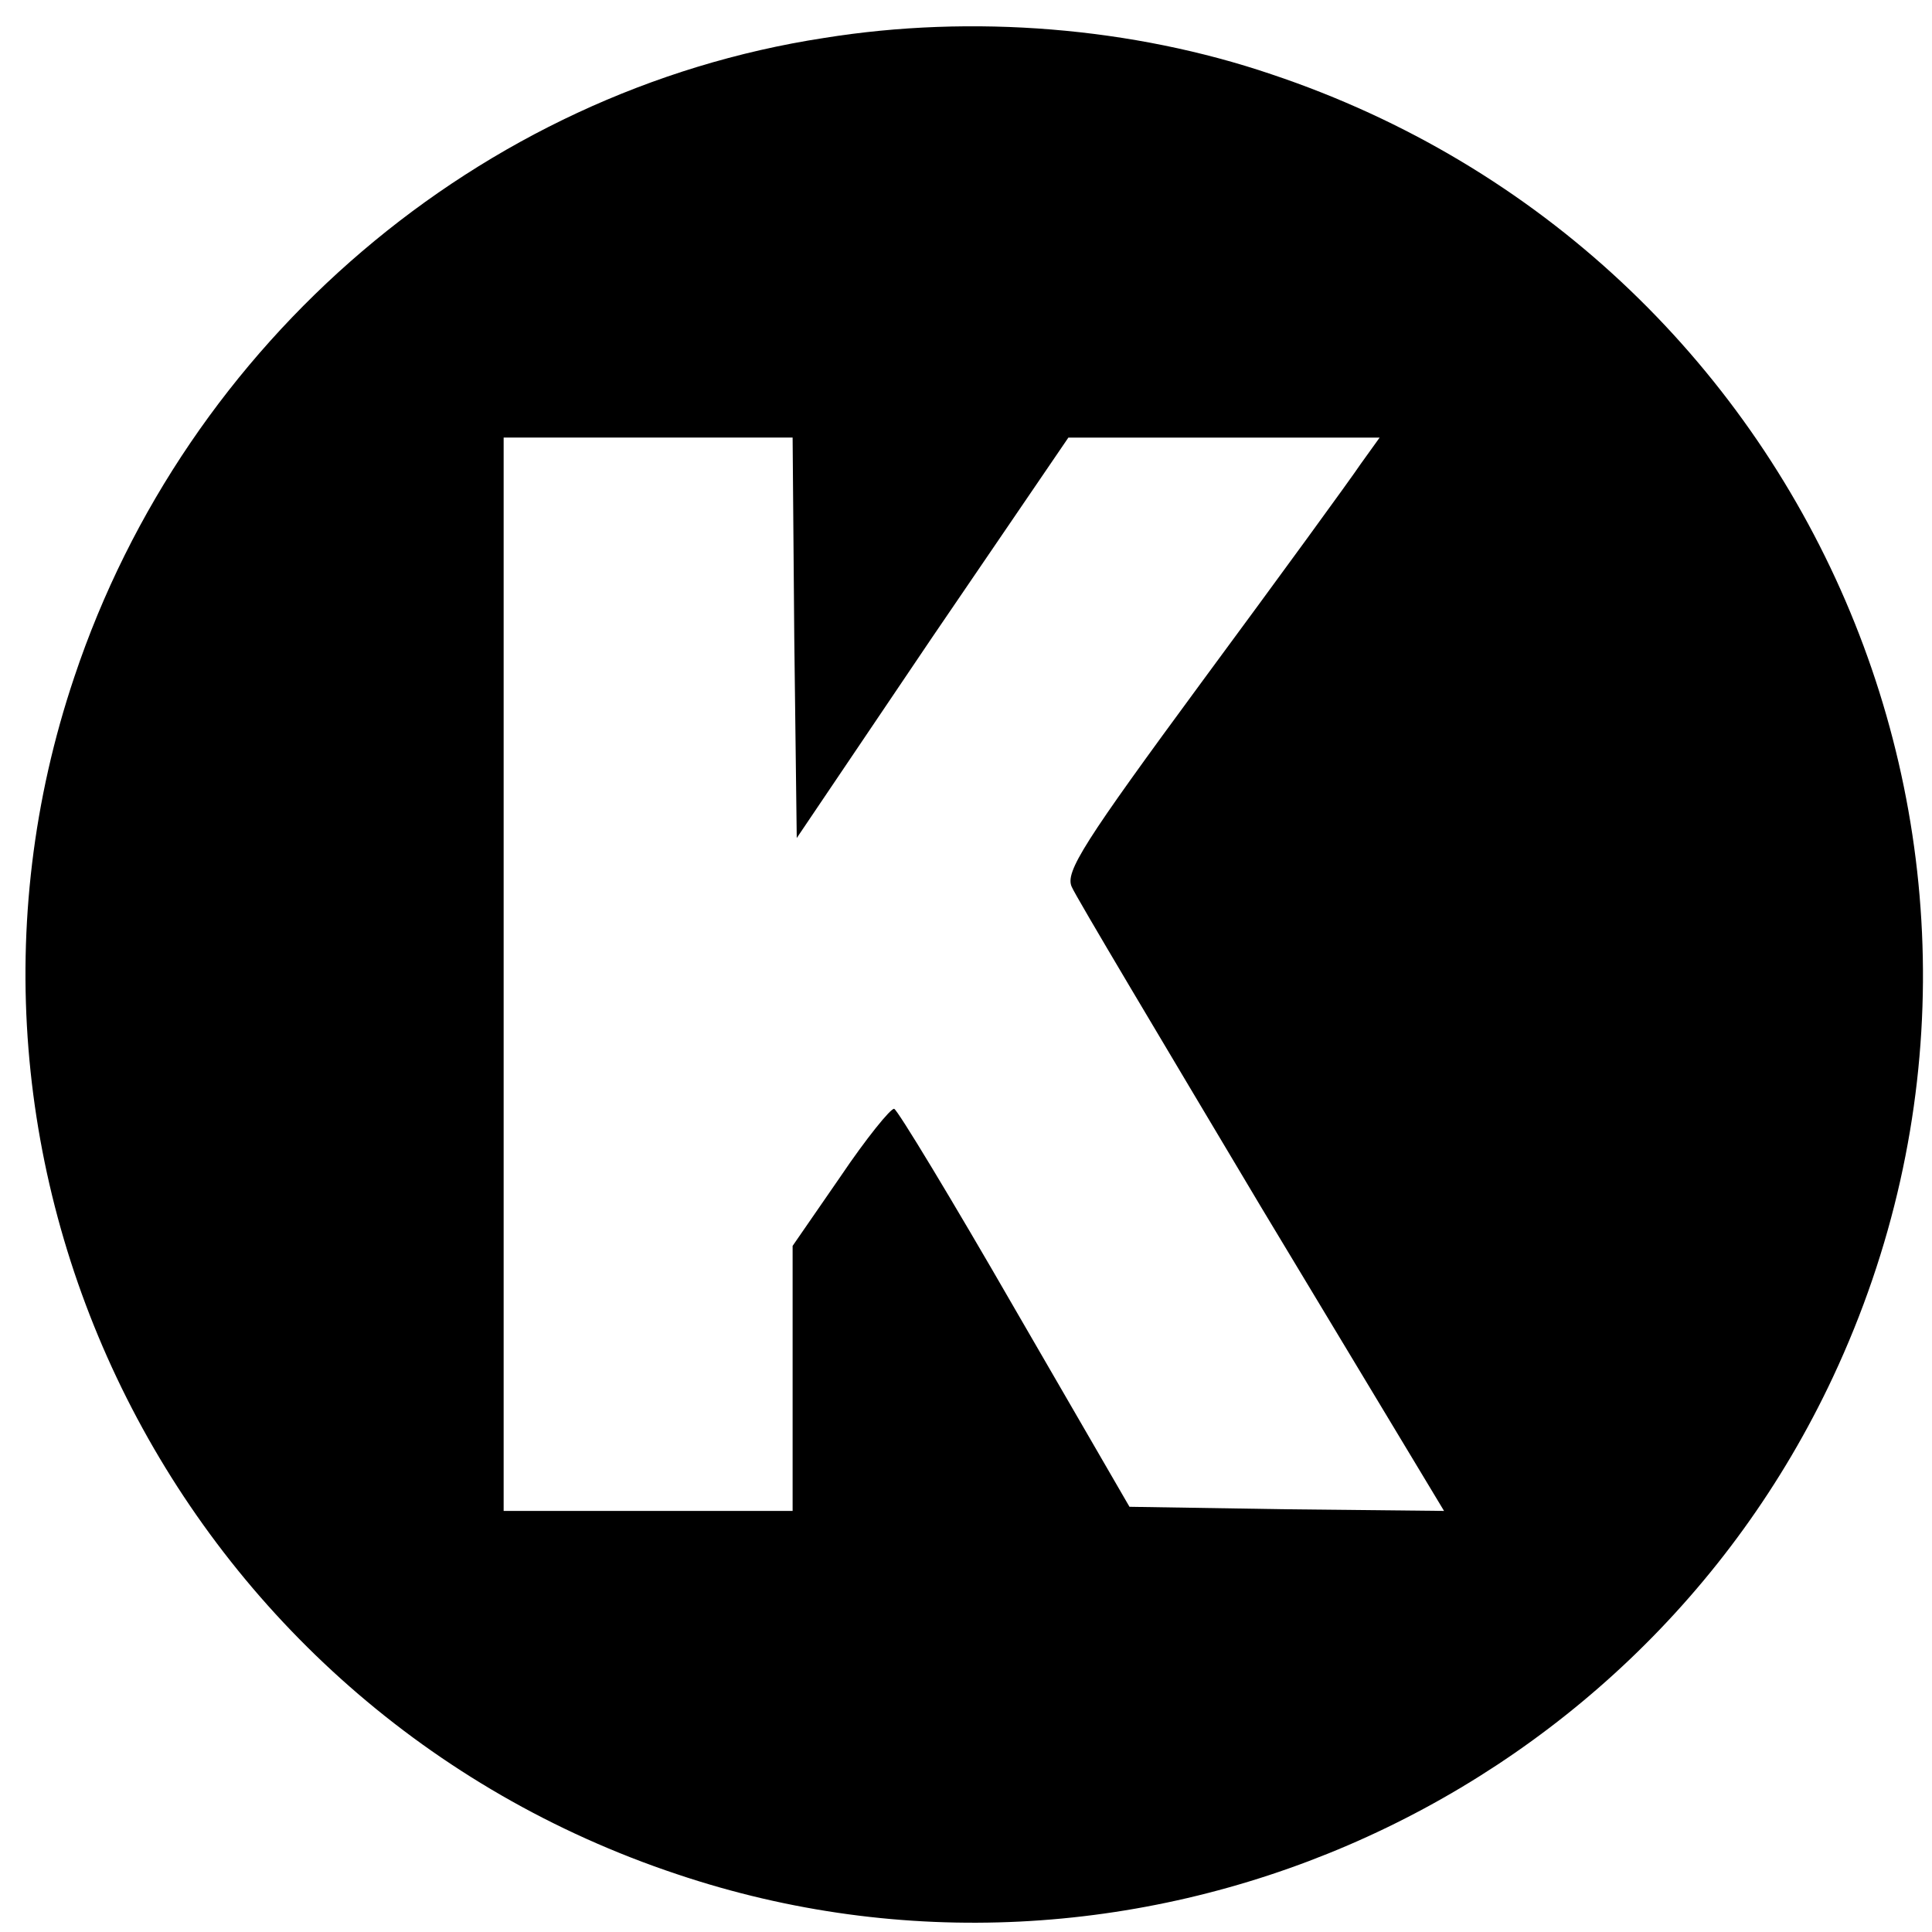 <?xml version="1.0" standalone="no"?>
<!DOCTYPE svg PUBLIC "-//W3C//DTD SVG 20010904//EN"
 "http://www.w3.org/TR/2001/REC-SVG-20010904/DTD/svg10.dtd">
<svg version="1.0" xmlns="http://www.w3.org/2000/svg"
 width="234pt" height="234pt" viewBox="0 0 234 234"
 preserveAspectRatio="xMidYMid meet">
<g transform="translate(0,234) scale(0.1,-0.1)"
fill="#000000" stroke="none">
<path d="M998 2294 c-417 -64 -772 -367 -908 -774 -201 -597 127 -1249 730
-1450 547 -184 1154 77 1400 602 292 623 -25 1359 -680 1578 -168 57 -362 73
-542 44z m-36 -726 l3 -243 164 243 165 242 188 0 189 0 -23 -32 c-12 -18 -98
-136 -191 -262 -145 -197 -167 -232 -159 -250 5 -12 109 -186 230 -389 l221
-367 -191 2 -190 3 -139 240 c-76 132 -142 241 -146 242 -4 1 -34 -36 -65 -82
l-58 -84 0 -160 0 -161 -175 0 -175 0 0 650 0 650 175 0 175 0 2 -242z"/>
</g>
</svg>
